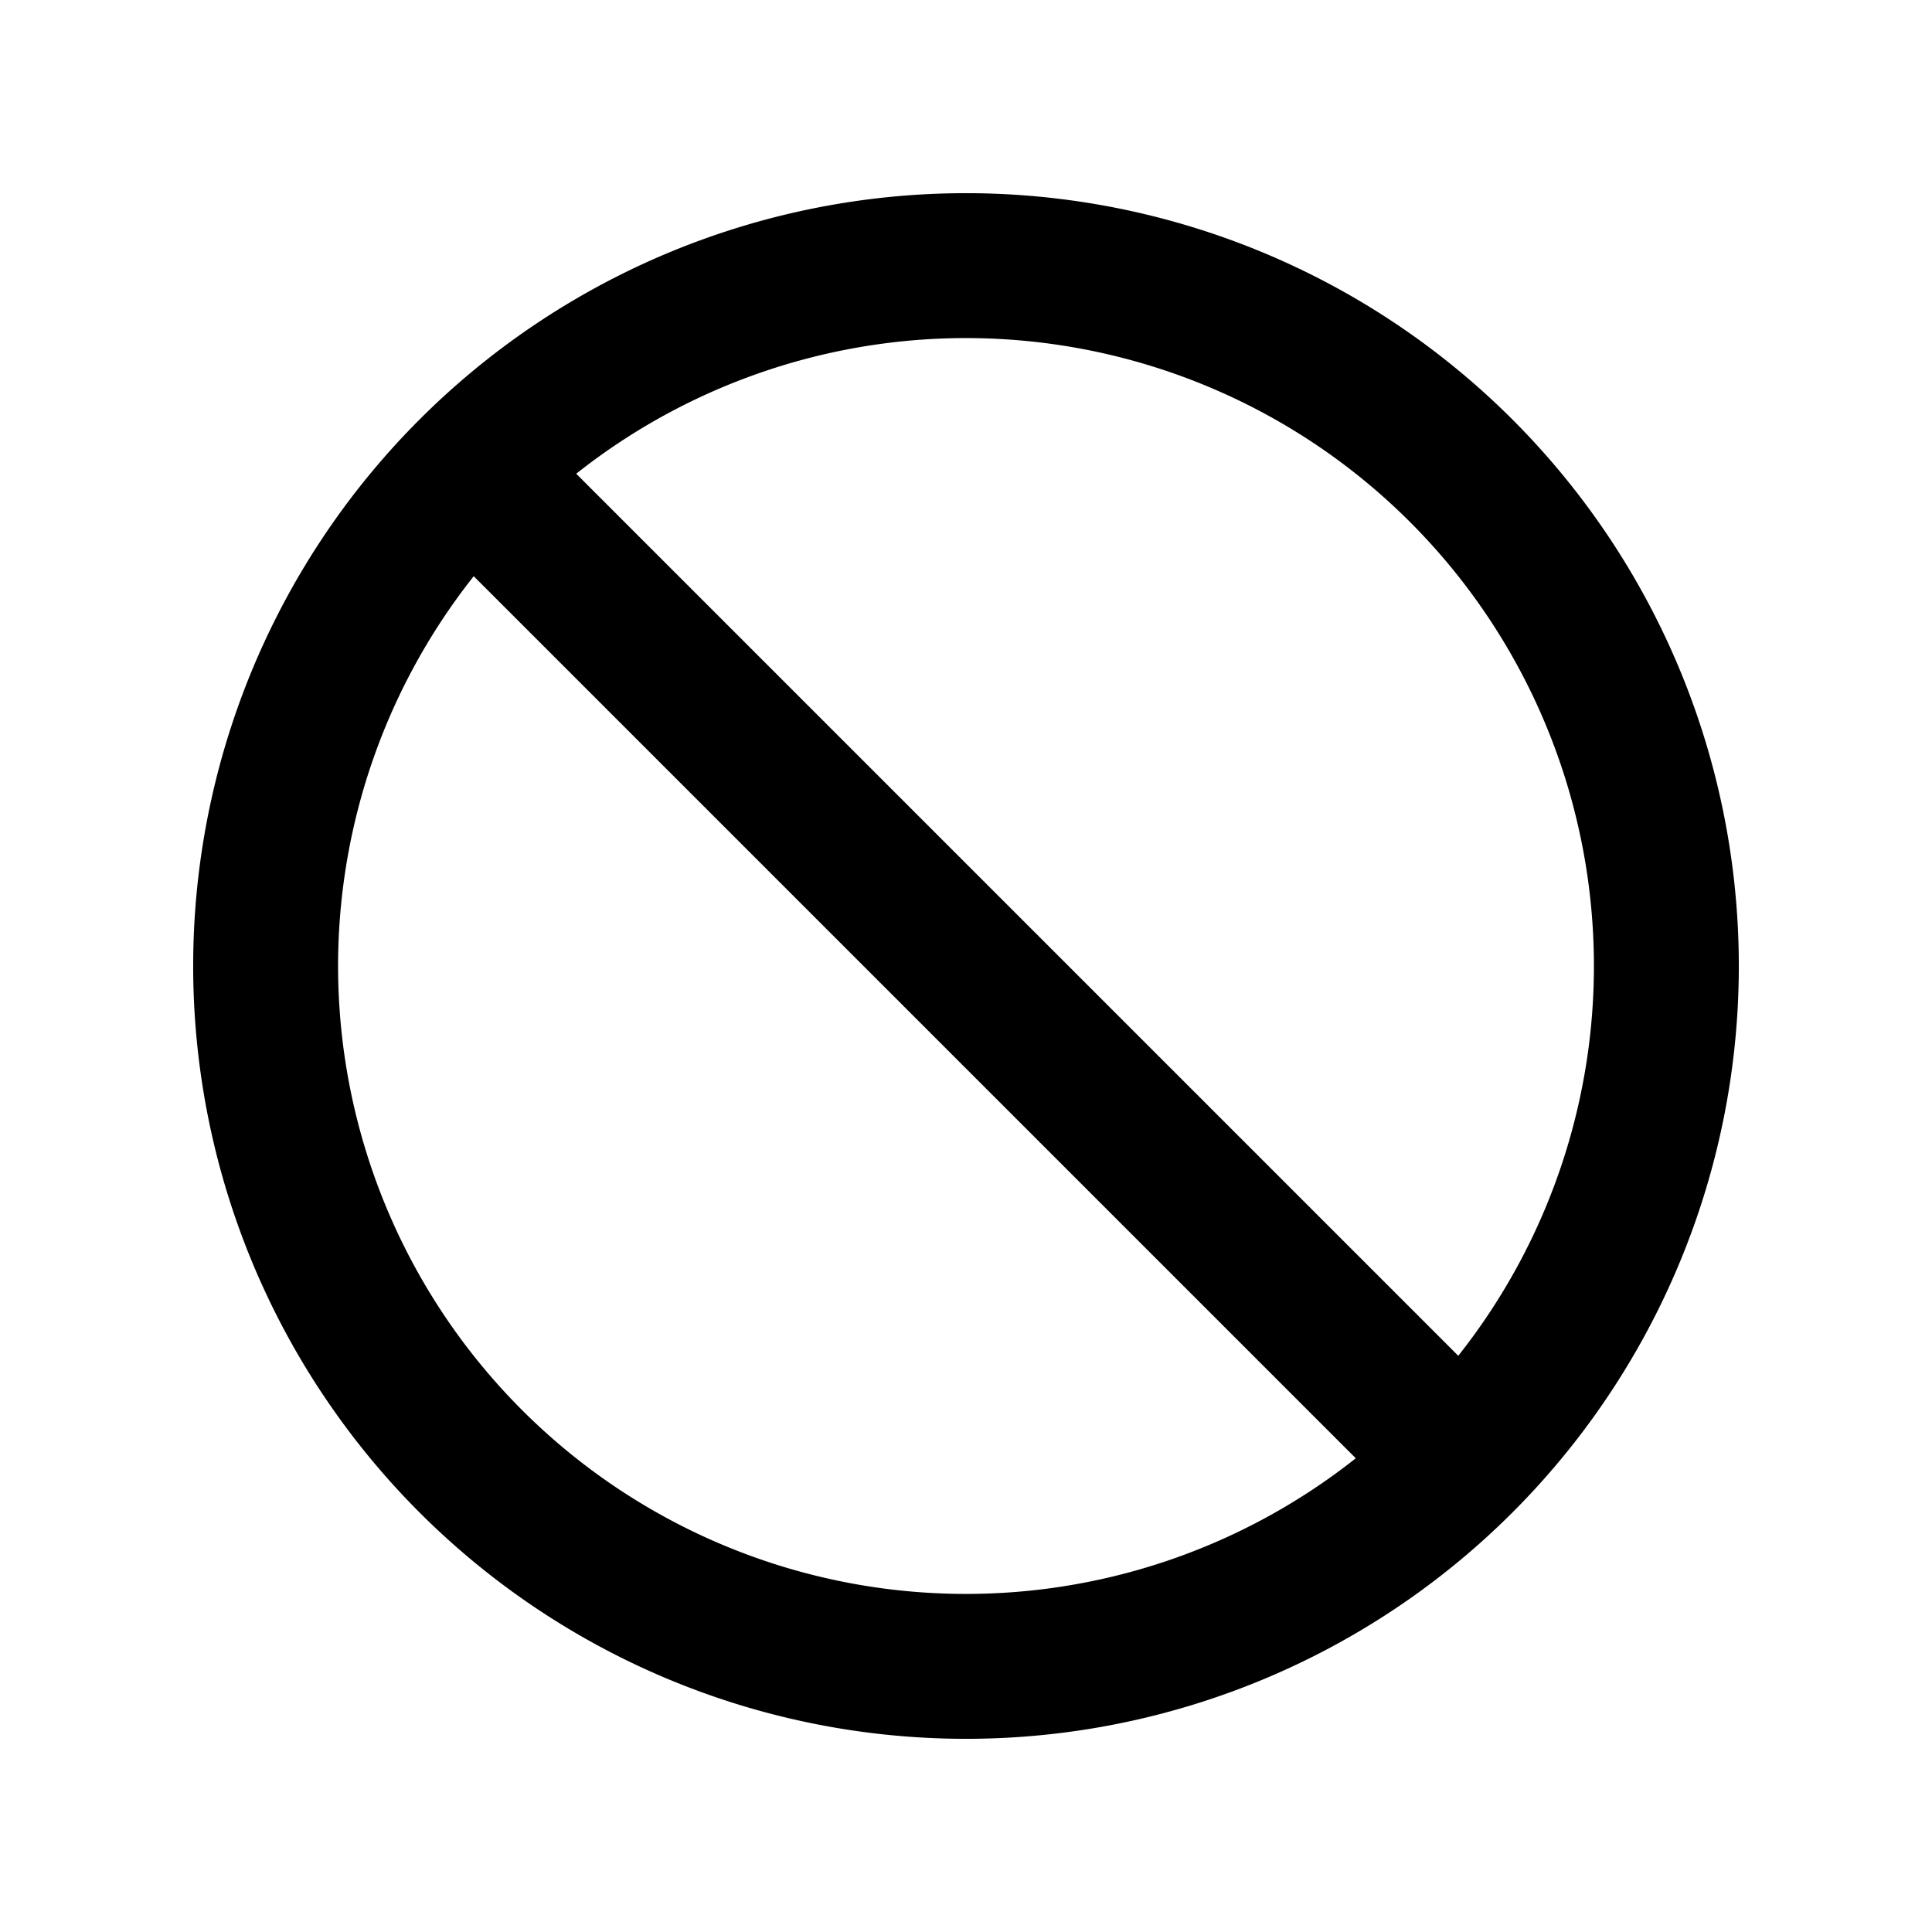 <svg xmlns="http://www.w3.org/2000/svg" viewBox="0 0 20 20" fill="currentColor" class="w-5 h-5">
    <path fill-rule="evenodd"
        d="M5.965 4.904l9.131 9.131a6.5 6.5 0 00-9.131-9.131zm8.07 10.192L4.904 5.965a6.5 6.5 0 009.131 9.131zM4.343 4.343a8 8 0 1111.314 11.314A8 8 0 014.343 4.343z"
        clip-rule="evenodd" />
</svg>
